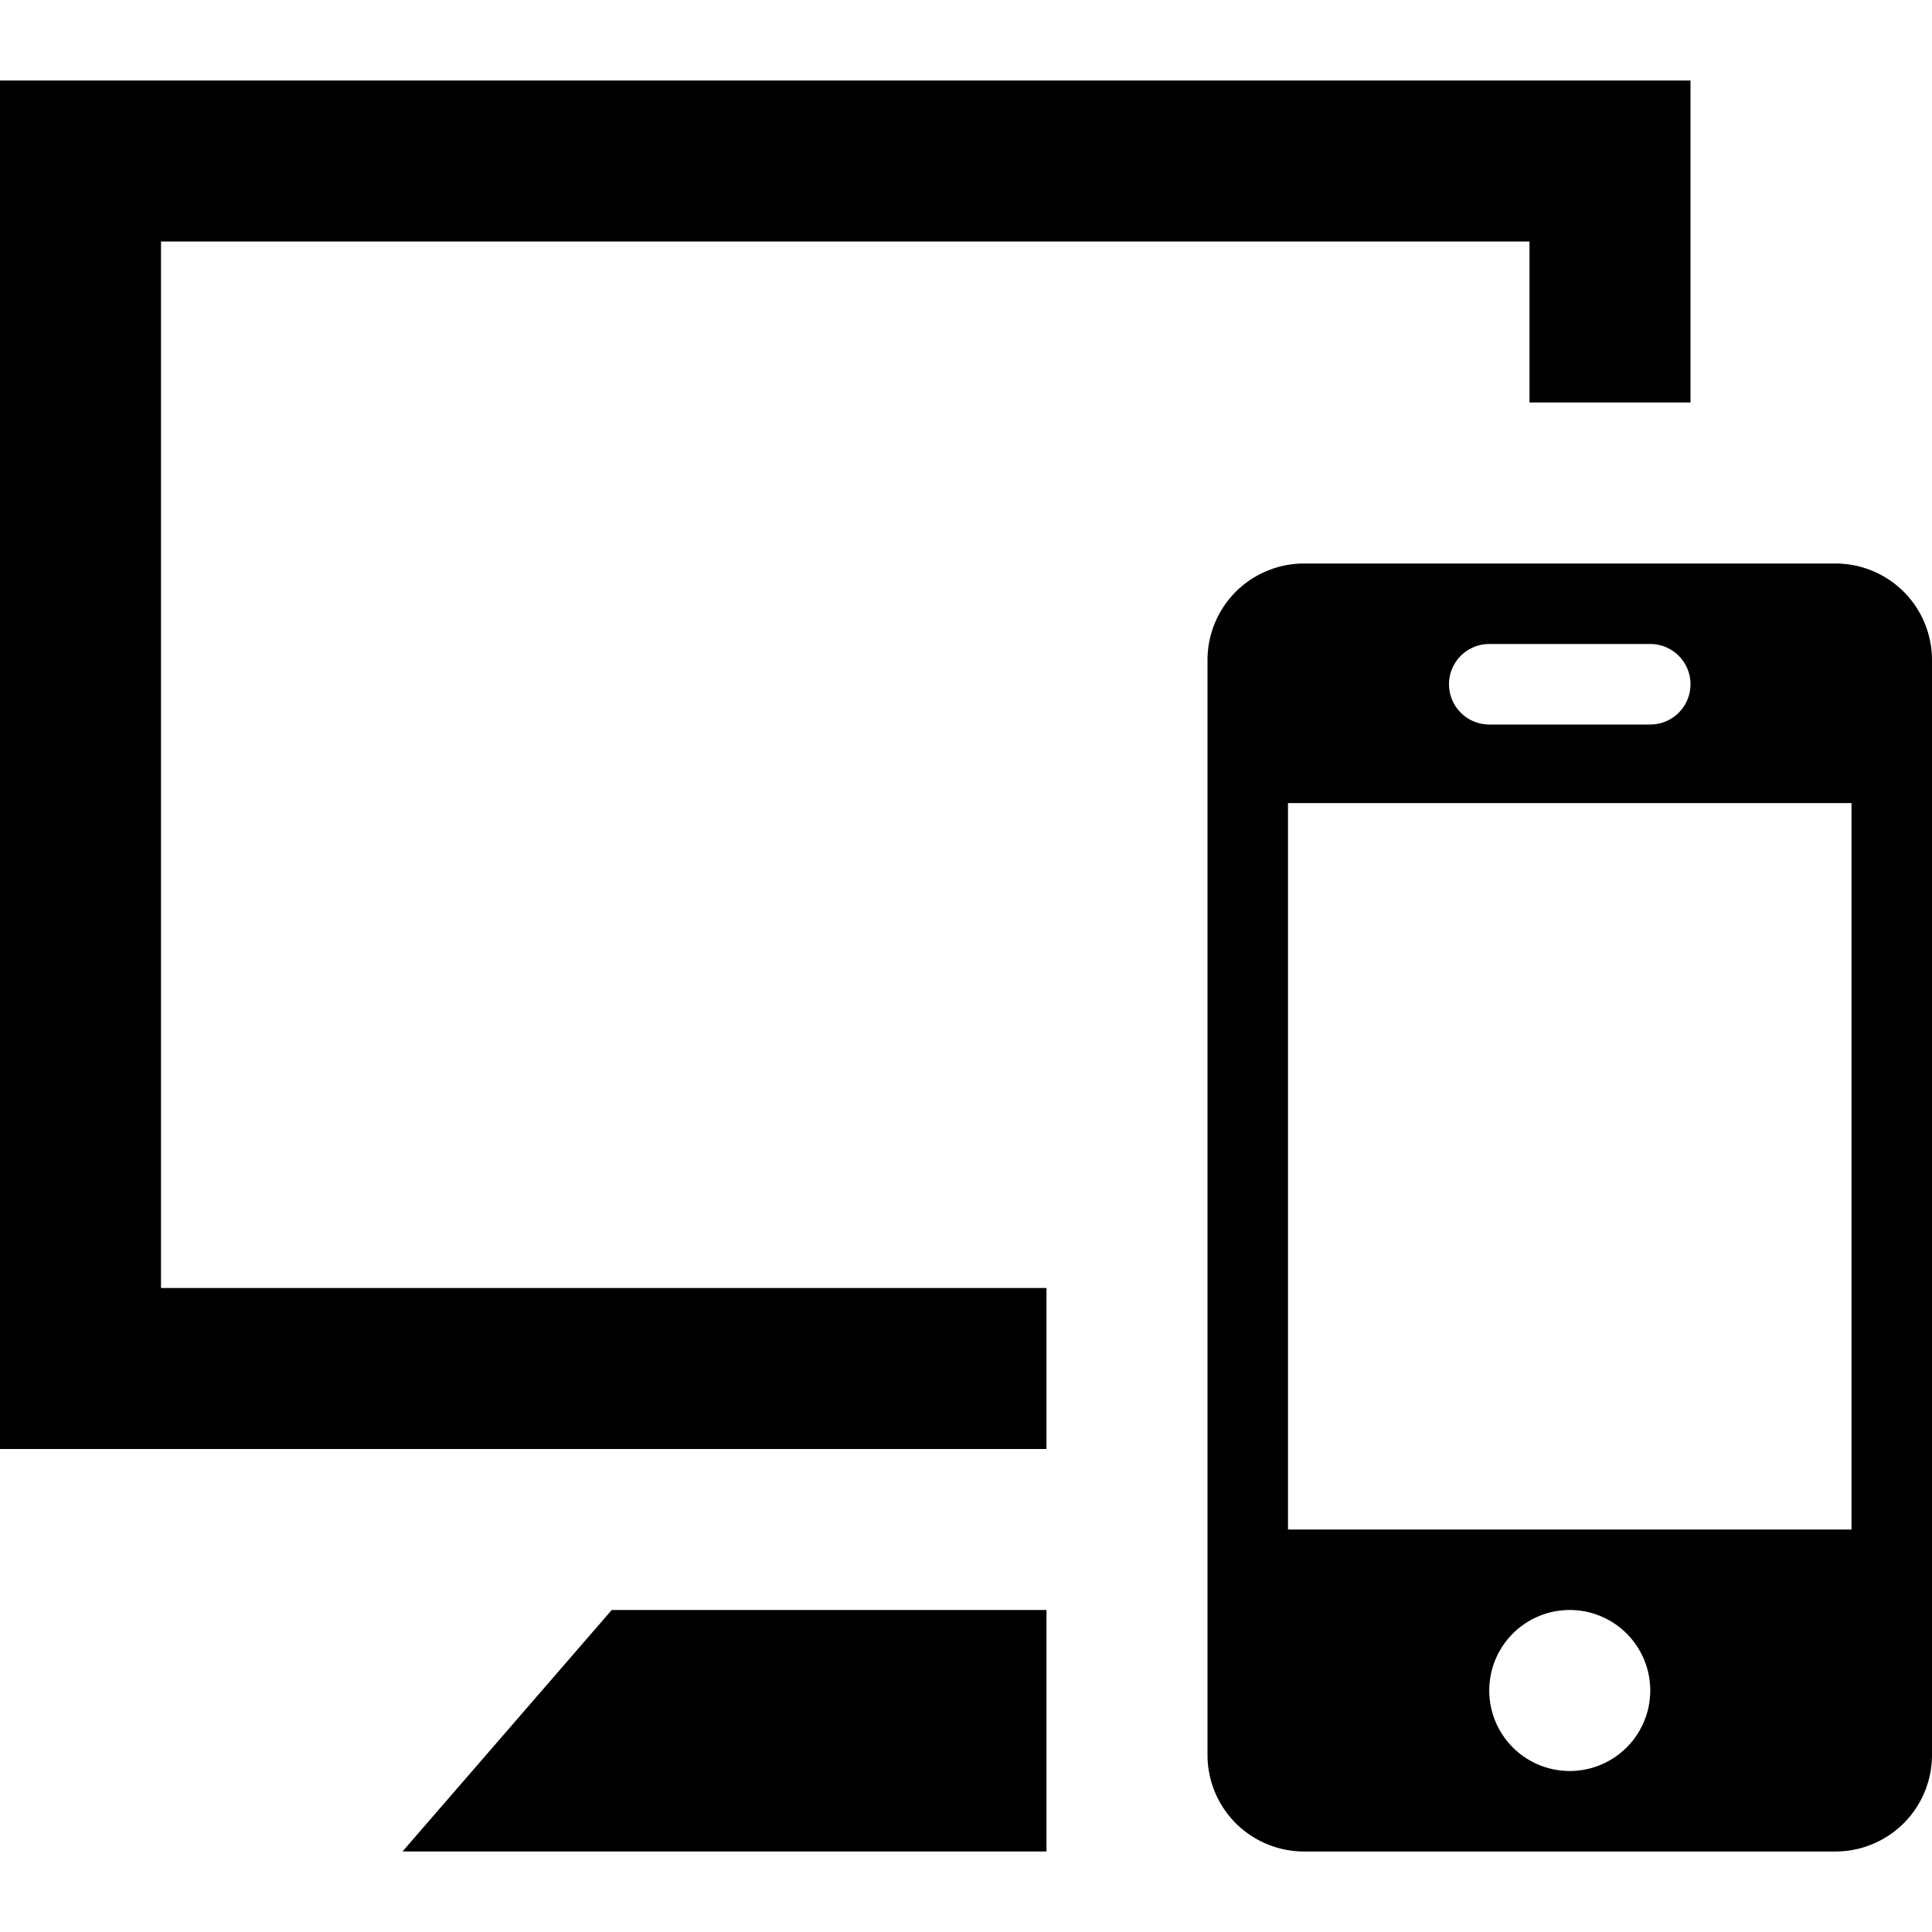 <svg xmlns="http://www.w3.org/2000/svg" width="50" height="50" viewBox="0 0 24 24" fill-rule="evenodd" clip-rule="evenodd"><path d="M24 8.2c0-.318-.126-.623-.351-.849A1.203 1.203 0 0 0 22.8 7h-6.6c-.318 0-.623.126-.849.351A1.203 1.203 0 0 0 15 8.2v13.6c0 .318.126.623.351.849.226.225.531.351.849.351h6.6c.318 0 .623-.126.849-.351.225-.226.351-.531.351-.849V8.2zM13 23H5l2.599-3H13v3zm6.5-1a1 1 0 1 1 0-2 1 1 0 0 1 0 2zm3.5-3V9.976h-7V19h7zM21 5h-2V3H2v13h11v2H0V1h21v4zm-.5 4a.5.5 0 0 0 0-1h-2a.5.5 0 0 0 0 1h2z"/></svg>